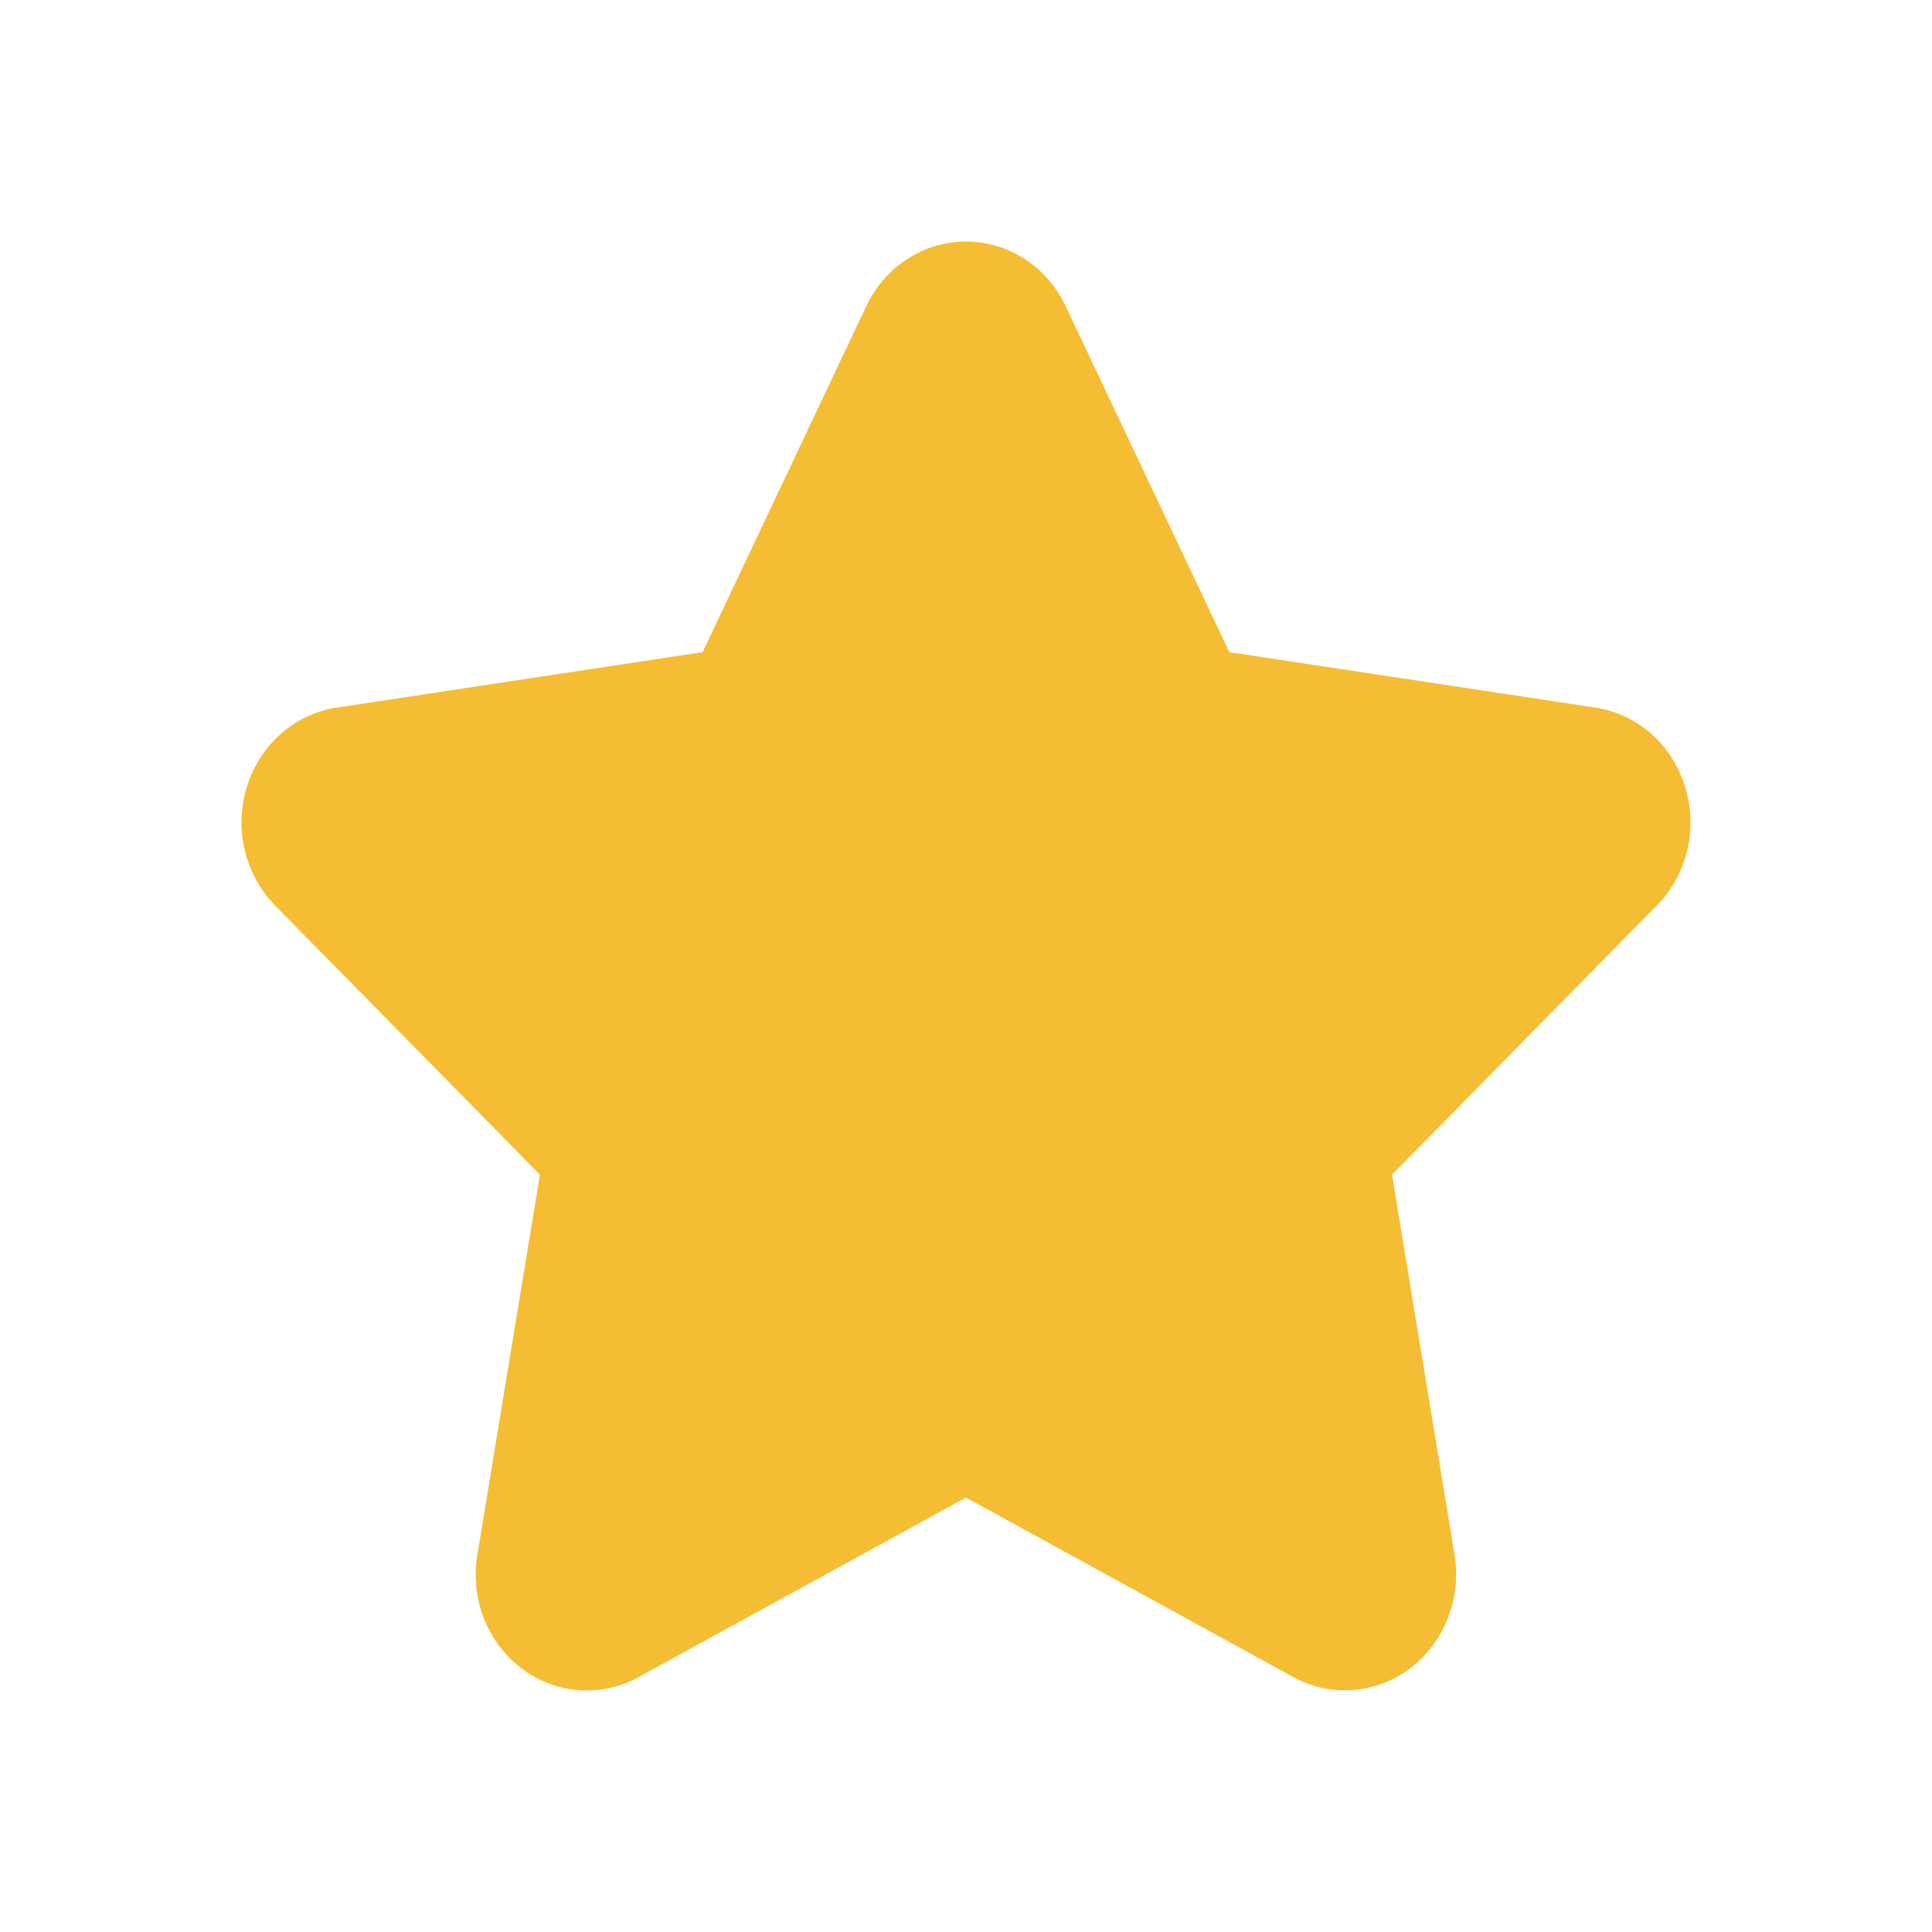 <svg width="24" height="24" viewBox="0 0 24 24" fill="none" xmlns="http://www.w3.org/2000/svg">
<path d="M20.931 9.77C20.852 9.514 20.706 9.286 20.509 9.113C20.312 8.939 20.072 8.828 19.817 8.79L15.271 8.101L13.238 3.804C13.124 3.562 12.947 3.359 12.729 3.217C12.51 3.075 12.257 3 11.999 3C11.742 3 11.489 3.075 11.27 3.217C11.051 3.359 10.875 3.562 10.761 3.804L8.728 8.101L4.182 8.79C3.927 8.829 3.688 8.941 3.491 9.114C3.294 9.288 3.147 9.515 3.068 9.77C2.988 10.026 2.978 10.3 3.04 10.56C3.102 10.821 3.232 11.059 3.416 11.247L6.707 14.592L5.93 19.315C5.886 19.58 5.913 19.852 6.01 20.102C6.107 20.351 6.269 20.567 6.478 20.725C6.686 20.884 6.933 20.977 7.191 20.996C7.448 21.015 7.705 20.959 7.933 20.833L11.999 18.603L16.066 20.833C16.294 20.958 16.55 21.013 16.807 20.994C17.064 20.974 17.311 20.88 17.519 20.723C17.727 20.565 17.889 20.349 17.986 20.1C18.084 19.852 18.112 19.579 18.069 19.315L17.292 14.592L20.583 11.246C20.768 11.059 20.899 10.821 20.96 10.56C21.022 10.299 21.012 10.025 20.931 9.77V9.77Z" fill="#F5BD33"/>
</svg>
